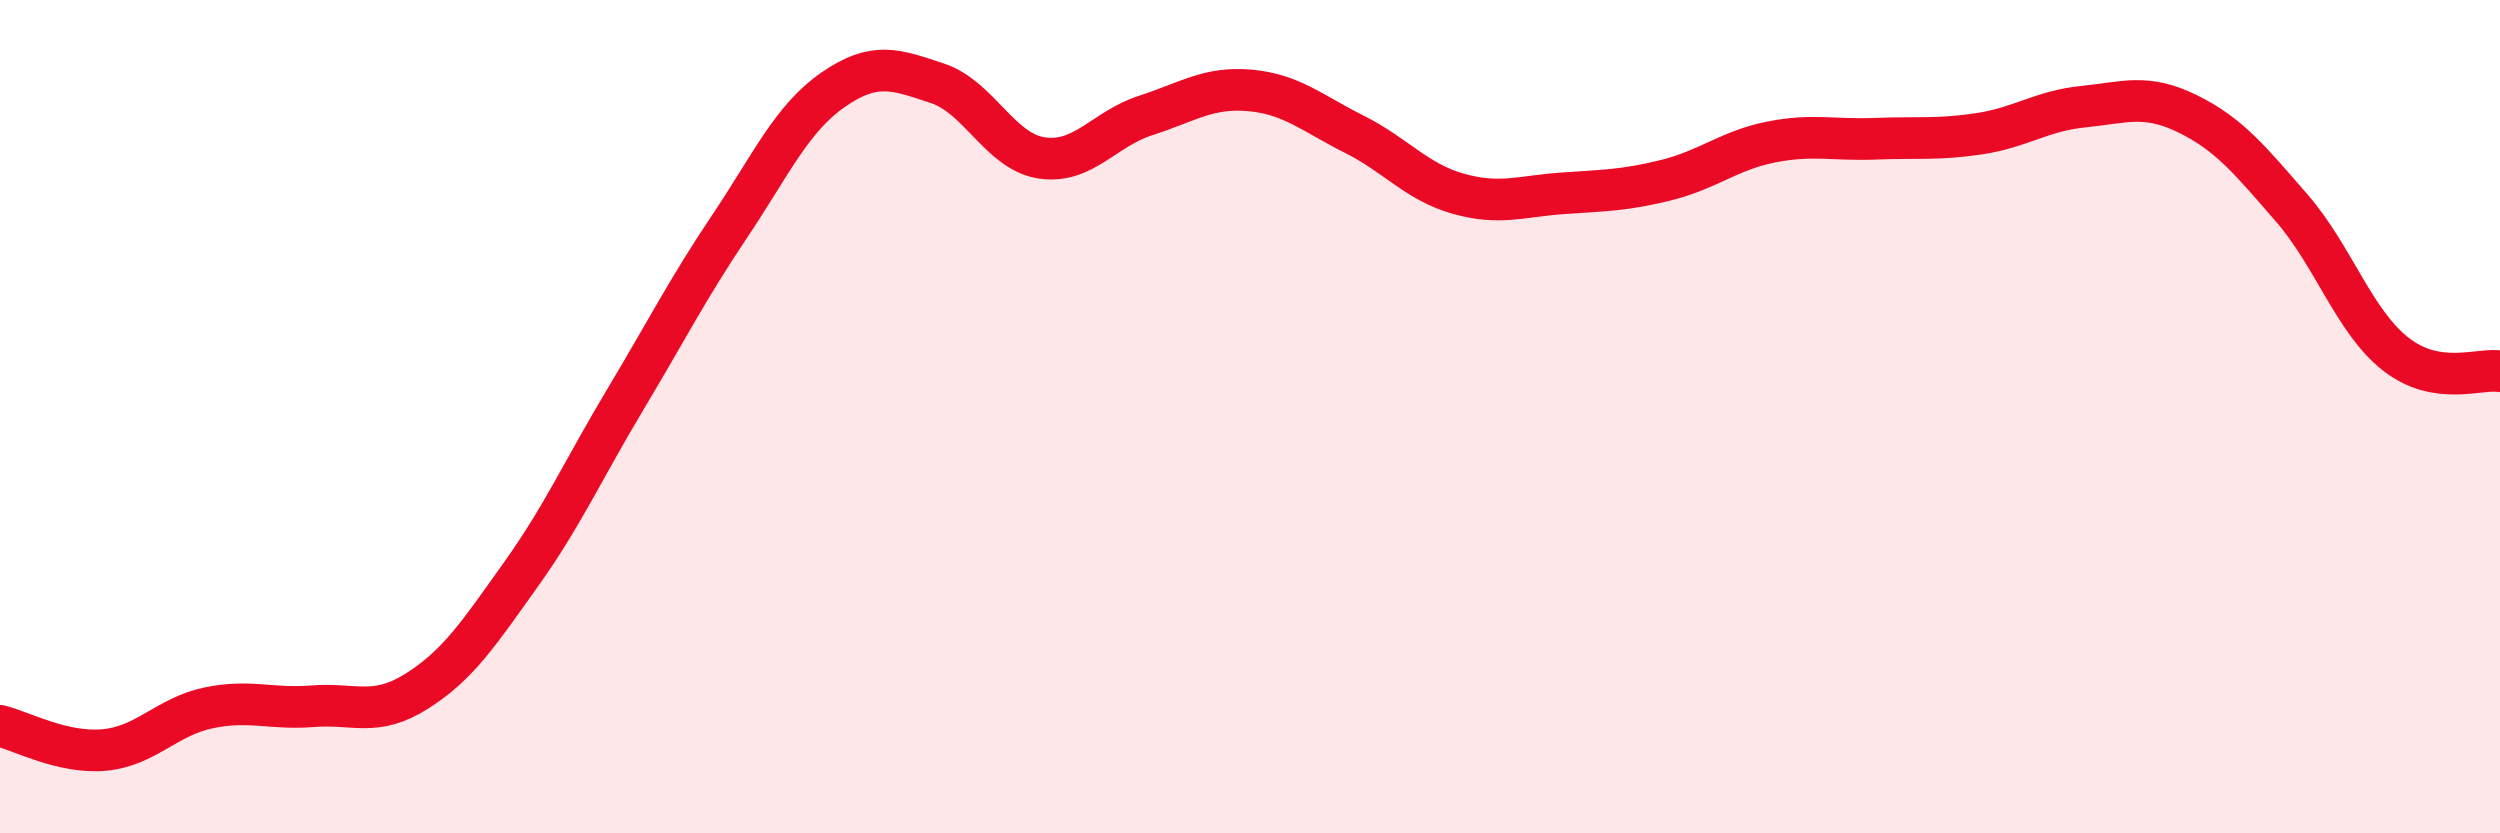 
    <svg width="60" height="20" viewBox="0 0 60 20" xmlns="http://www.w3.org/2000/svg">
      <path
        d="M 0,17.42 C 0.5,17.54 1.5,18.09 2.5,18 C 3.5,17.91 4,17.2 5,16.99 C 6,16.78 6.5,17.03 7.5,16.95 C 8.5,16.87 9,17.22 10,16.59 C 11,15.96 11.5,15.19 12.5,13.79 C 13.5,12.39 14,11.27 15,9.6 C 16,7.93 16.5,6.94 17.5,5.45 C 18.5,3.96 19,2.84 20,2.15 C 21,1.46 21.5,1.67 22.5,2 C 23.5,2.33 24,3.64 25,3.79 C 26,3.94 26.5,3.09 27.5,2.77 C 28.5,2.45 29,2.08 30,2.17 C 31,2.26 31.5,2.72 32.5,3.22 C 33.5,3.72 34,4.37 35,4.65 C 36,4.93 36.5,4.71 37.5,4.64 C 38.5,4.57 39,4.57 40,4.32 C 41,4.07 41.5,3.61 42.5,3.41 C 43.5,3.21 44,3.37 45,3.33 C 46,3.29 46.5,3.36 47.5,3.21 C 48.5,3.06 49,2.66 50,2.56 C 51,2.46 51.5,2.24 52.5,2.73 C 53.5,3.22 54,3.84 55,4.99 C 56,6.14 56.5,7.72 57.5,8.5 C 58.5,9.28 59.5,8.83 60,8.91L60 20L0 20Z"
        fill="#EB0A25"
        opacity="0.1"
        stroke-linecap="round"
        stroke-linejoin="round"
      />
      <path
        d="M 0,17.42 C 0.5,17.54 1.5,18.09 2.5,18 C 3.5,17.91 4,17.2 5,16.99 C 6,16.78 6.5,17.03 7.5,16.95 C 8.5,16.87 9,17.22 10,16.59 C 11,15.96 11.5,15.19 12.5,13.79 C 13.5,12.39 14,11.27 15,9.6 C 16,7.93 16.5,6.94 17.5,5.45 C 18.5,3.96 19,2.84 20,2.15 C 21,1.46 21.5,1.67 22.5,2 C 23.5,2.33 24,3.64 25,3.79 C 26,3.94 26.5,3.09 27.5,2.77 C 28.5,2.45 29,2.08 30,2.17 C 31,2.26 31.5,2.72 32.5,3.22 C 33.5,3.72 34,4.37 35,4.65 C 36,4.93 36.5,4.71 37.5,4.64 C 38.5,4.57 39,4.57 40,4.32 C 41,4.07 41.5,3.61 42.5,3.41 C 43.5,3.21 44,3.37 45,3.33 C 46,3.29 46.5,3.36 47.5,3.21 C 48.5,3.06 49,2.66 50,2.56 C 51,2.46 51.5,2.24 52.5,2.73 C 53.5,3.22 54,3.84 55,4.99 C 56,6.14 56.5,7.72 57.5,8.5 C 58.5,9.28 59.5,8.83 60,8.91"
        stroke="#EB0A25"
        stroke-width="1"
        fill="none"
        stroke-linecap="round"
        stroke-linejoin="round"
      />
    </svg>
  
